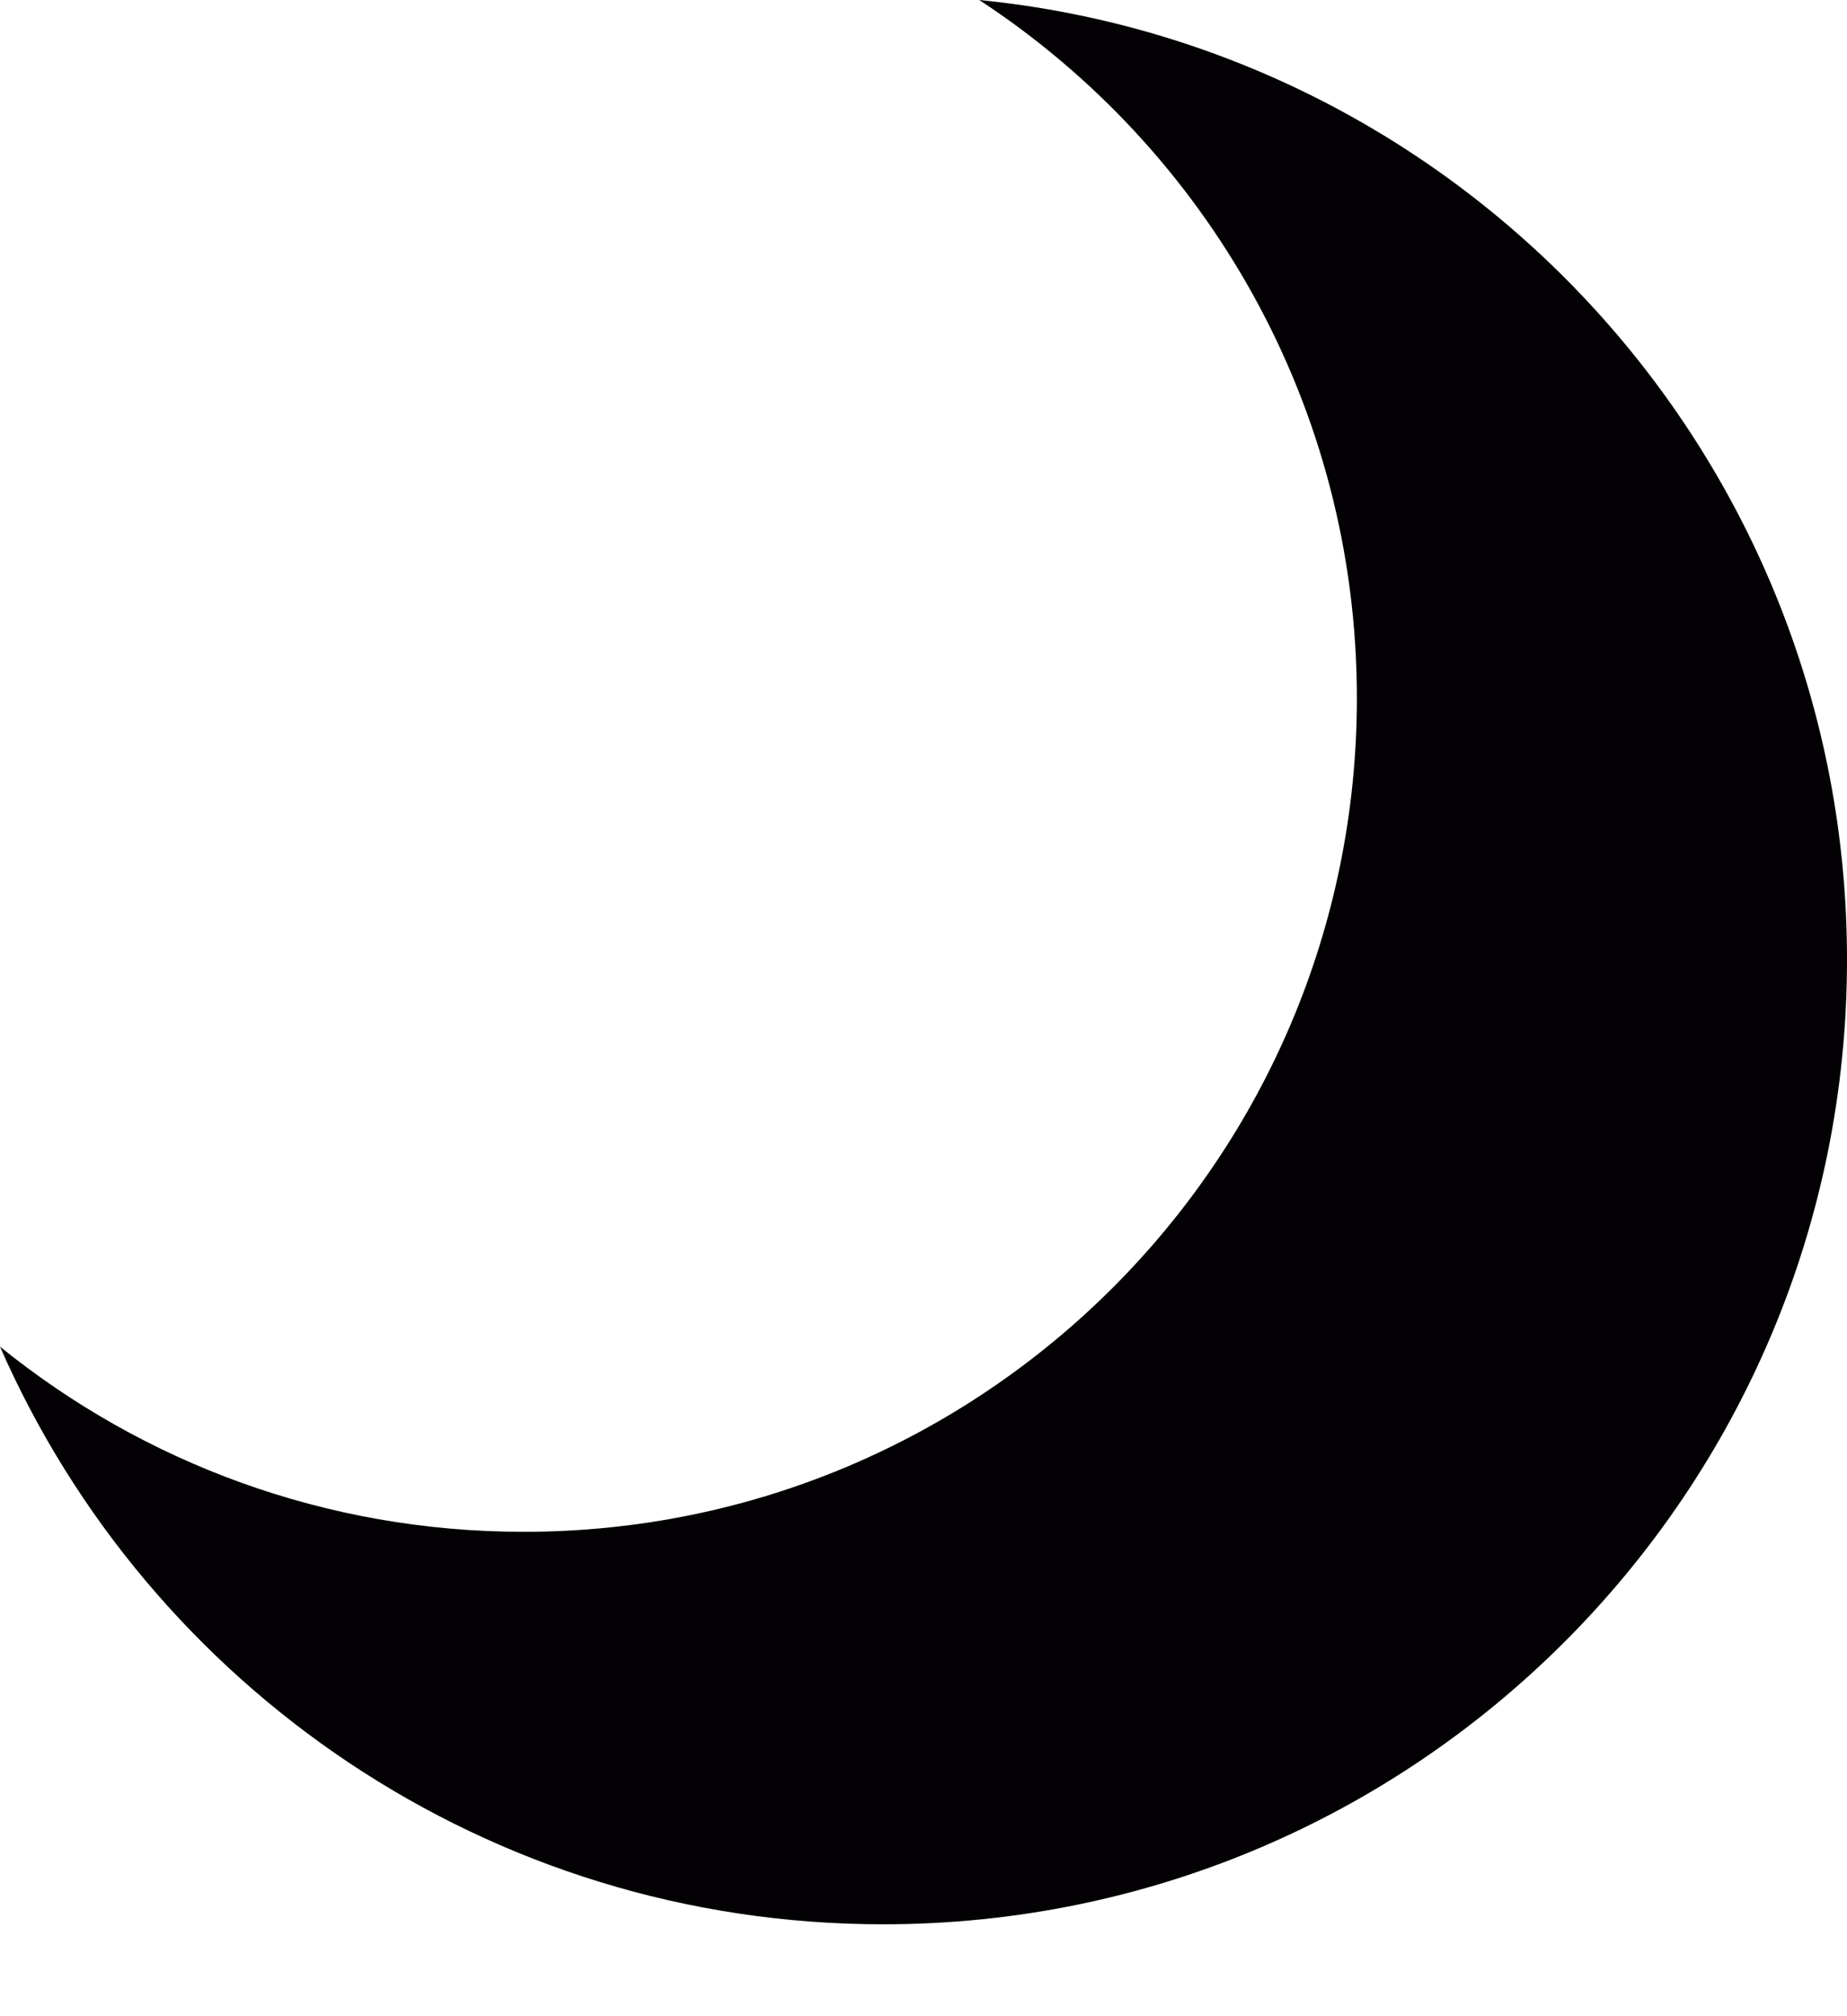<svg width="11" height="12" viewBox="0 0 11 12" fill="none" xmlns="http://www.w3.org/2000/svg">
<path d="M0 8.015C0.887 10.039 2.908 11.453 5.26 11.453C8.43 11.453 11 8.882 11 5.712C11 2.735 8.733 0.287 5.832 0C7.186 0.886 8.081 2.416 8.081 4.155C8.081 6.896 5.859 9.117 3.119 9.117C1.937 9.117 0.852 8.704 0 8.015Z" fill="#030104"/>
</svg>

